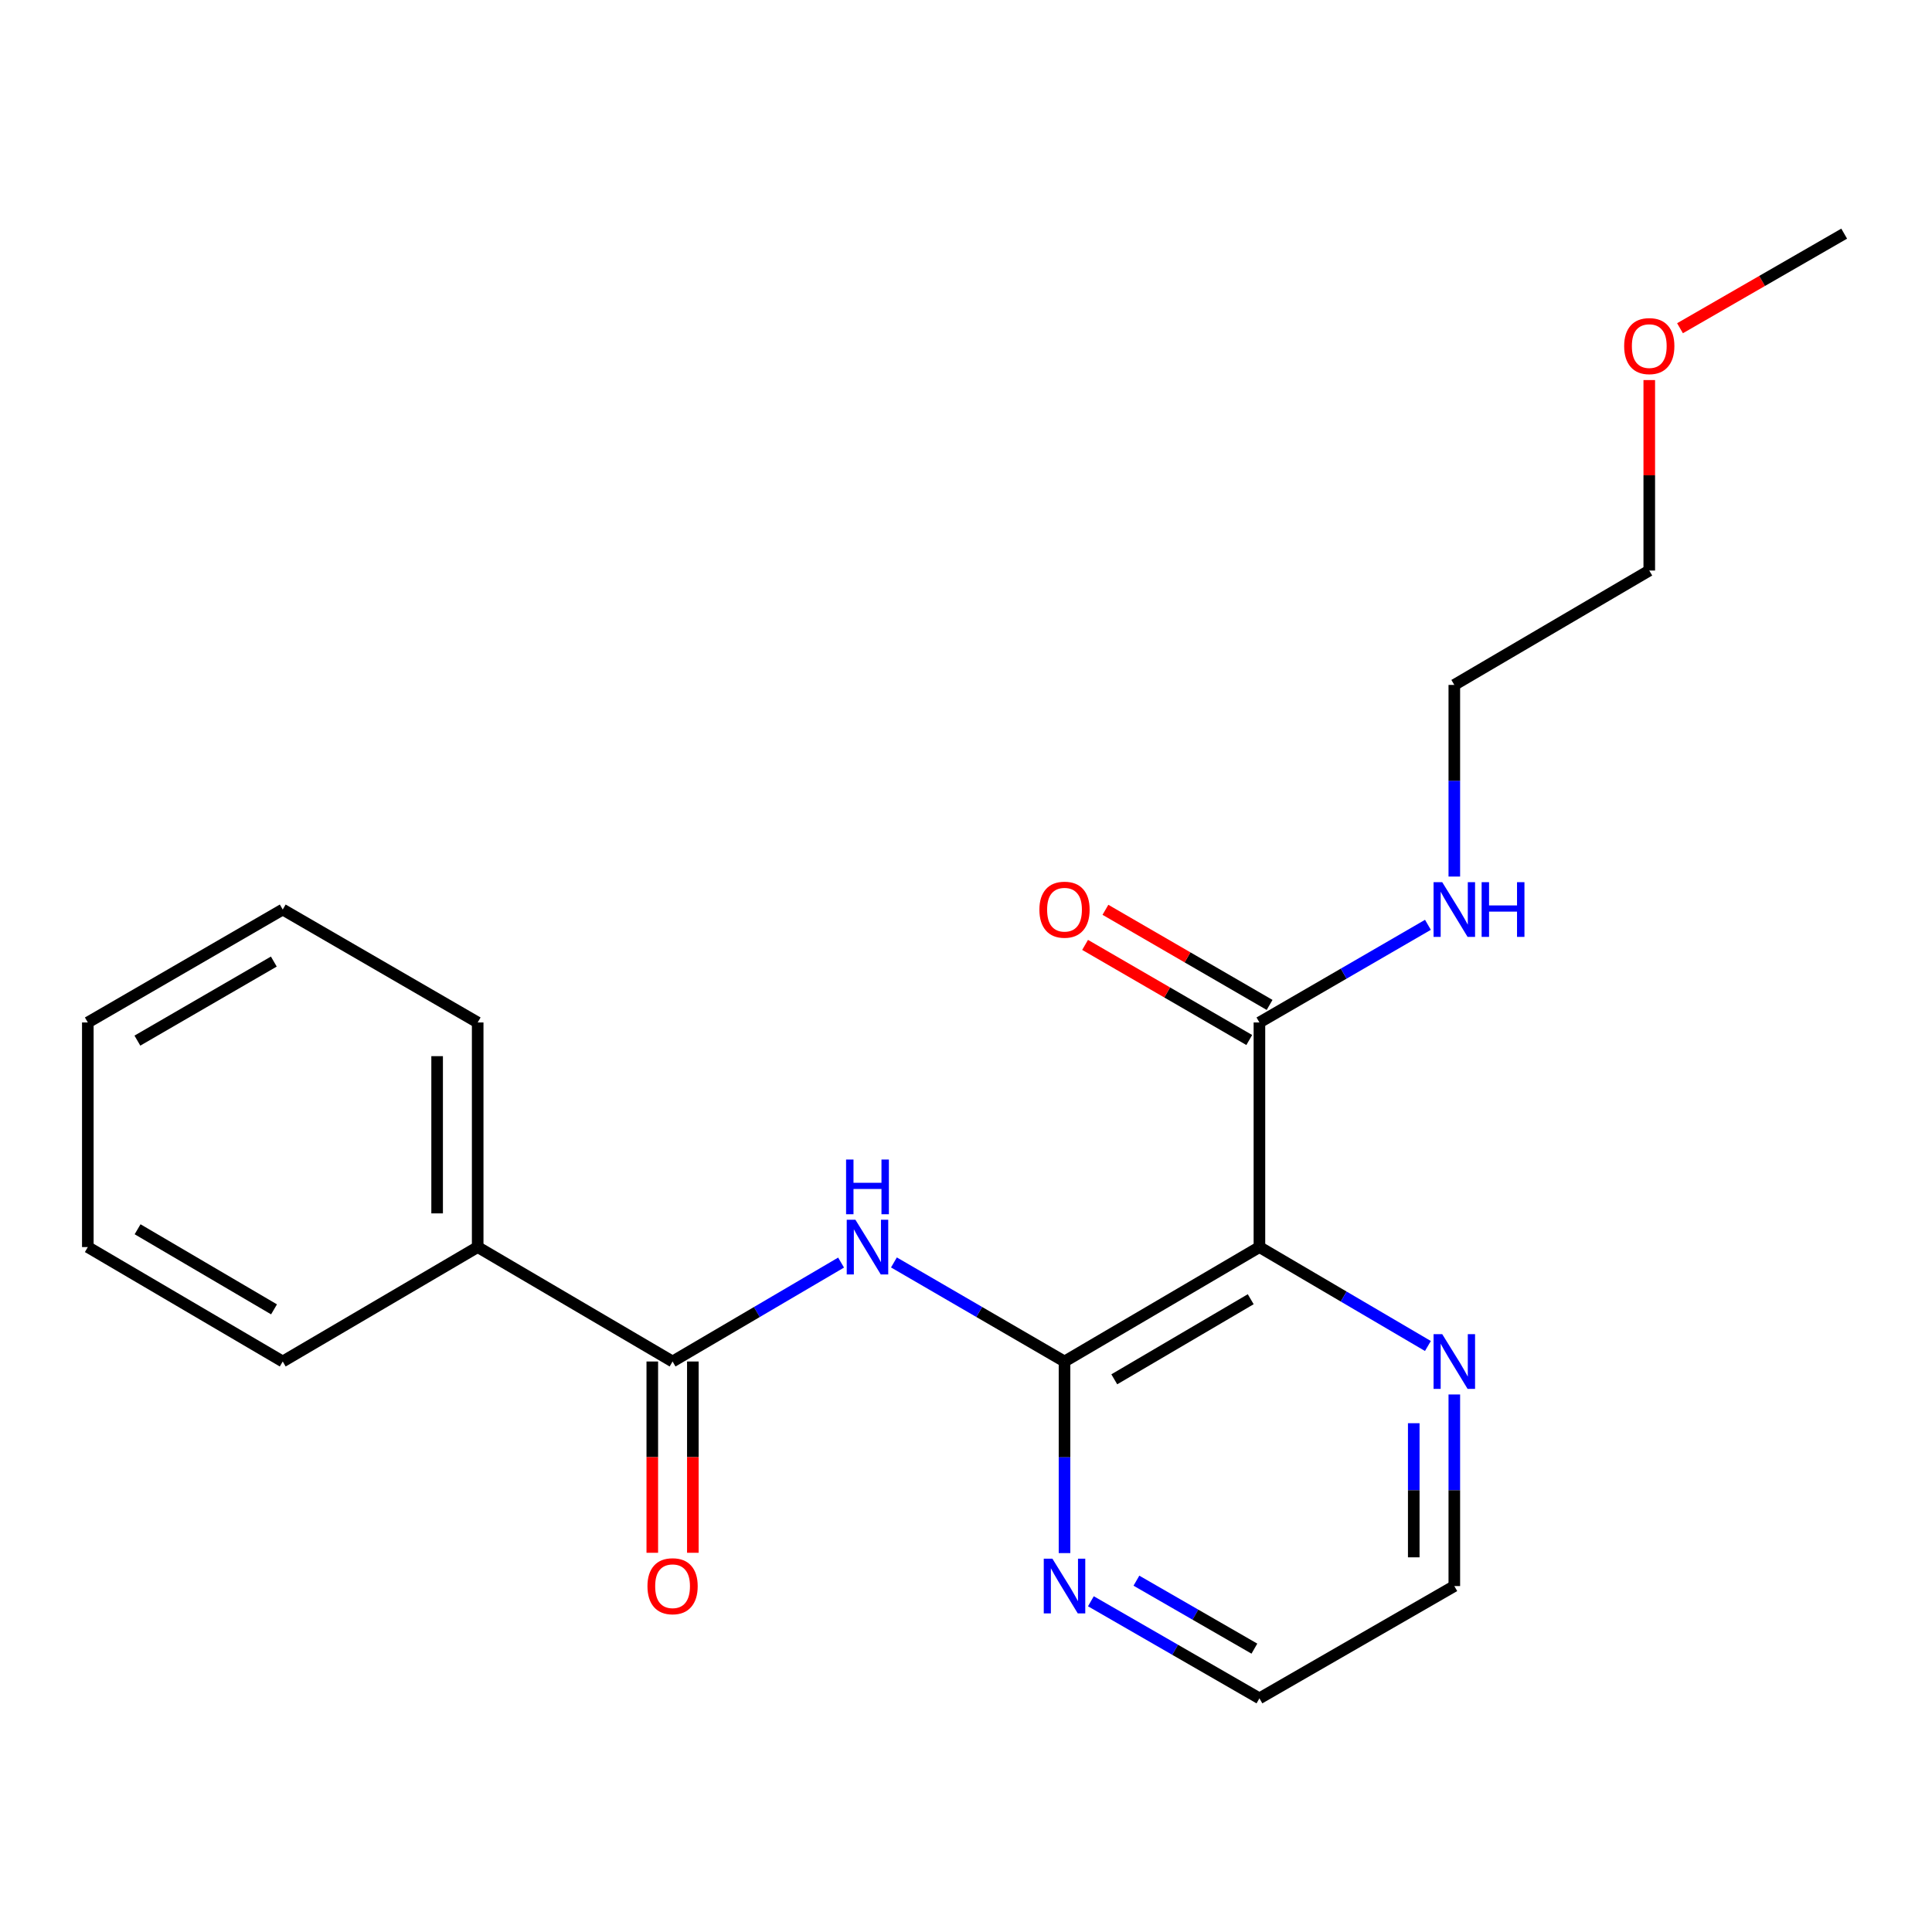 <?xml version='1.0' encoding='iso-8859-1'?>
<svg version='1.1' baseProfile='full'
              xmlns='http://www.w3.org/2000/svg'
                      xmlns:rdkit='http://www.rdkit.org/xml'
                      xmlns:xlink='http://www.w3.org/1999/xlink'
                  xml:space='preserve'
width='1000px' height='1000px' viewBox='0 0 1000 1000'>
<!-- END OF HEADER -->
<rect style='opacity:1.0;fill:#FFFFFF;stroke:none' width='1000' height='1000' x='0' y='0'> </rect>
<path class='bond-0' d='M 550.991,704.71 L 651.877,645.485' style='fill:none;fill-rule:evenodd;stroke:#000000;stroke-width:6px;stroke-linecap:butt;stroke-linejoin:miter;stroke-opacity:1' />
<path class='bond-0' d='M 576.752,713.931 L 647.372,672.474' style='fill:none;fill-rule:evenodd;stroke:#000000;stroke-width:6px;stroke-linecap:butt;stroke-linejoin:miter;stroke-opacity:1' />
<path class='bond-1' d='M 550.991,704.71 L 506.844,679.073' style='fill:none;fill-rule:evenodd;stroke:#000000;stroke-width:6px;stroke-linecap:butt;stroke-linejoin:miter;stroke-opacity:1' />
<path class='bond-1' d='M 506.844,679.073 L 462.697,653.435' style='fill:none;fill-rule:evenodd;stroke:#0000FF;stroke-width:6px;stroke-linecap:butt;stroke-linejoin:miter;stroke-opacity:1' />
<path class='bond-5' d='M 550.991,704.71 L 550.991,754.295' style='fill:none;fill-rule:evenodd;stroke:#000000;stroke-width:6px;stroke-linecap:butt;stroke-linejoin:miter;stroke-opacity:1' />
<path class='bond-5' d='M 550.991,754.295 L 550.991,803.879' style='fill:none;fill-rule:evenodd;stroke:#0000FF;stroke-width:6px;stroke-linecap:butt;stroke-linejoin:miter;stroke-opacity:1' />
<path class='bond-3' d='M 651.877,645.485 L 651.877,529.228' style='fill:none;fill-rule:evenodd;stroke:#000000;stroke-width:6px;stroke-linecap:butt;stroke-linejoin:miter;stroke-opacity:1' />
<path class='bond-4' d='M 651.877,645.485 L 695.482,671.087' style='fill:none;fill-rule:evenodd;stroke:#000000;stroke-width:6px;stroke-linecap:butt;stroke-linejoin:miter;stroke-opacity:1' />
<path class='bond-4' d='M 695.482,671.087 L 739.086,696.688' style='fill:none;fill-rule:evenodd;stroke:#0000FF;stroke-width:6px;stroke-linecap:butt;stroke-linejoin:miter;stroke-opacity:1' />
<path class='bond-2' d='M 435.344,653.507 L 391.734,679.109' style='fill:none;fill-rule:evenodd;stroke:#0000FF;stroke-width:6px;stroke-linecap:butt;stroke-linejoin:miter;stroke-opacity:1' />
<path class='bond-2' d='M 391.734,679.109 L 348.123,704.71' style='fill:none;fill-rule:evenodd;stroke:#000000;stroke-width:6px;stroke-linecap:butt;stroke-linejoin:miter;stroke-opacity:1' />
<path class='bond-6' d='M 337.627,704.71 L 337.627,754.215' style='fill:none;fill-rule:evenodd;stroke:#000000;stroke-width:6px;stroke-linecap:butt;stroke-linejoin:miter;stroke-opacity:1' />
<path class='bond-6' d='M 337.627,754.215 L 337.627,803.719' style='fill:none;fill-rule:evenodd;stroke:#FF0000;stroke-width:6px;stroke-linecap:butt;stroke-linejoin:miter;stroke-opacity:1' />
<path class='bond-6' d='M 358.62,704.71 L 358.62,754.215' style='fill:none;fill-rule:evenodd;stroke:#000000;stroke-width:6px;stroke-linecap:butt;stroke-linejoin:miter;stroke-opacity:1' />
<path class='bond-6' d='M 358.62,754.215 L 358.62,803.719' style='fill:none;fill-rule:evenodd;stroke:#FF0000;stroke-width:6px;stroke-linecap:butt;stroke-linejoin:miter;stroke-opacity:1' />
<path class='bond-7' d='M 348.123,704.71 L 247.249,645.485' style='fill:none;fill-rule:evenodd;stroke:#000000;stroke-width:6px;stroke-linecap:butt;stroke-linejoin:miter;stroke-opacity:1' />
<path class='bond-8' d='M 657.139,520.145 L 614.654,495.528' style='fill:none;fill-rule:evenodd;stroke:#000000;stroke-width:6px;stroke-linecap:butt;stroke-linejoin:miter;stroke-opacity:1' />
<path class='bond-8' d='M 614.654,495.528 L 572.168,470.911' style='fill:none;fill-rule:evenodd;stroke:#FF0000;stroke-width:6px;stroke-linecap:butt;stroke-linejoin:miter;stroke-opacity:1' />
<path class='bond-8' d='M 646.614,538.31 L 604.129,513.693' style='fill:none;fill-rule:evenodd;stroke:#000000;stroke-width:6px;stroke-linecap:butt;stroke-linejoin:miter;stroke-opacity:1' />
<path class='bond-8' d='M 604.129,513.693 L 561.643,489.076' style='fill:none;fill-rule:evenodd;stroke:#FF0000;stroke-width:6px;stroke-linecap:butt;stroke-linejoin:miter;stroke-opacity:1' />
<path class='bond-9' d='M 651.877,529.228 L 695.486,503.956' style='fill:none;fill-rule:evenodd;stroke:#000000;stroke-width:6px;stroke-linecap:butt;stroke-linejoin:miter;stroke-opacity:1' />
<path class='bond-9' d='M 695.486,503.956 L 739.096,478.685' style='fill:none;fill-rule:evenodd;stroke:#0000FF;stroke-width:6px;stroke-linecap:butt;stroke-linejoin:miter;stroke-opacity:1' />
<path class='bond-21' d='M 752.751,721.776 L 752.751,771.361' style='fill:none;fill-rule:evenodd;stroke:#0000FF;stroke-width:6px;stroke-linecap:butt;stroke-linejoin:miter;stroke-opacity:1' />
<path class='bond-21' d='M 752.751,771.361 L 752.751,820.945' style='fill:none;fill-rule:evenodd;stroke:#000000;stroke-width:6px;stroke-linecap:butt;stroke-linejoin:miter;stroke-opacity:1' />
<path class='bond-21' d='M 731.757,736.652 L 731.757,771.361' style='fill:none;fill-rule:evenodd;stroke:#0000FF;stroke-width:6px;stroke-linecap:butt;stroke-linejoin:miter;stroke-opacity:1' />
<path class='bond-21' d='M 731.757,771.361 L 731.757,806.07' style='fill:none;fill-rule:evenodd;stroke:#000000;stroke-width:6px;stroke-linecap:butt;stroke-linejoin:miter;stroke-opacity:1' />
<path class='bond-11' d='M 564.642,828.809 L 608.259,853.935' style='fill:none;fill-rule:evenodd;stroke:#0000FF;stroke-width:6px;stroke-linecap:butt;stroke-linejoin:miter;stroke-opacity:1' />
<path class='bond-11' d='M 608.259,853.935 L 651.877,879.062' style='fill:none;fill-rule:evenodd;stroke:#000000;stroke-width:6px;stroke-linecap:butt;stroke-linejoin:miter;stroke-opacity:1' />
<path class='bond-11' d='M 588.206,818.156 L 618.739,835.744' style='fill:none;fill-rule:evenodd;stroke:#0000FF;stroke-width:6px;stroke-linecap:butt;stroke-linejoin:miter;stroke-opacity:1' />
<path class='bond-11' d='M 618.739,835.744 L 649.271,853.333' style='fill:none;fill-rule:evenodd;stroke:#000000;stroke-width:6px;stroke-linecap:butt;stroke-linejoin:miter;stroke-opacity:1' />
<path class='bond-13' d='M 247.249,645.485 L 247.249,529.228' style='fill:none;fill-rule:evenodd;stroke:#000000;stroke-width:6px;stroke-linecap:butt;stroke-linejoin:miter;stroke-opacity:1' />
<path class='bond-13' d='M 226.256,628.047 L 226.256,546.666' style='fill:none;fill-rule:evenodd;stroke:#000000;stroke-width:6px;stroke-linecap:butt;stroke-linejoin:miter;stroke-opacity:1' />
<path class='bond-14' d='M 247.249,645.485 L 146.34,704.71' style='fill:none;fill-rule:evenodd;stroke:#000000;stroke-width:6px;stroke-linecap:butt;stroke-linejoin:miter;stroke-opacity:1' />
<path class='bond-15' d='M 752.751,453.706 L 752.751,404.11' style='fill:none;fill-rule:evenodd;stroke:#0000FF;stroke-width:6px;stroke-linecap:butt;stroke-linejoin:miter;stroke-opacity:1' />
<path class='bond-15' d='M 752.751,404.11 L 752.751,354.515' style='fill:none;fill-rule:evenodd;stroke:#000000;stroke-width:6px;stroke-linecap:butt;stroke-linejoin:miter;stroke-opacity:1' />
<path class='bond-10' d='M 752.751,820.945 L 651.877,879.062' style='fill:none;fill-rule:evenodd;stroke:#000000;stroke-width:6px;stroke-linecap:butt;stroke-linejoin:miter;stroke-opacity:1' />
<path class='bond-12' d='M 853.66,196.722 L 853.66,246.017' style='fill:none;fill-rule:evenodd;stroke:#FF0000;stroke-width:6px;stroke-linecap:butt;stroke-linejoin:miter;stroke-opacity:1' />
<path class='bond-12' d='M 853.66,246.017 L 853.66,295.313' style='fill:none;fill-rule:evenodd;stroke:#000000;stroke-width:6px;stroke-linecap:butt;stroke-linejoin:miter;stroke-opacity:1' />
<path class='bond-17' d='M 869.57,169.89 L 912.058,145.414' style='fill:none;fill-rule:evenodd;stroke:#FF0000;stroke-width:6px;stroke-linecap:butt;stroke-linejoin:miter;stroke-opacity:1' />
<path class='bond-17' d='M 912.058,145.414 L 954.545,120.938' style='fill:none;fill-rule:evenodd;stroke:#000000;stroke-width:6px;stroke-linecap:butt;stroke-linejoin:miter;stroke-opacity:1' />
<path class='bond-18' d='M 247.249,529.228 L 146.34,470.772' style='fill:none;fill-rule:evenodd;stroke:#000000;stroke-width:6px;stroke-linecap:butt;stroke-linejoin:miter;stroke-opacity:1' />
<path class='bond-19' d='M 146.34,704.71 L 45.455,645.485' style='fill:none;fill-rule:evenodd;stroke:#000000;stroke-width:6px;stroke-linecap:butt;stroke-linejoin:miter;stroke-opacity:1' />
<path class='bond-19' d='M 141.836,677.722 L 71.216,636.265' style='fill:none;fill-rule:evenodd;stroke:#000000;stroke-width:6px;stroke-linecap:butt;stroke-linejoin:miter;stroke-opacity:1' />
<path class='bond-16' d='M 752.751,354.515 L 853.66,295.313' style='fill:none;fill-rule:evenodd;stroke:#000000;stroke-width:6px;stroke-linecap:butt;stroke-linejoin:miter;stroke-opacity:1' />
<path class='bond-22' d='M 146.34,470.772 L 45.455,529.228' style='fill:none;fill-rule:evenodd;stroke:#000000;stroke-width:6px;stroke-linecap:butt;stroke-linejoin:miter;stroke-opacity:1' />
<path class='bond-22' d='M 141.732,497.705 L 71.112,538.624' style='fill:none;fill-rule:evenodd;stroke:#000000;stroke-width:6px;stroke-linecap:butt;stroke-linejoin:miter;stroke-opacity:1' />
<path class='bond-20' d='M 45.455,645.485 L 45.455,529.228' style='fill:none;fill-rule:evenodd;stroke:#000000;stroke-width:6px;stroke-linecap:butt;stroke-linejoin:miter;stroke-opacity:1' />
<path  class='atom-2' d='M 442.749 631.325
L 452.029 646.325
Q 452.949 647.805, 454.429 650.485
Q 455.909 653.165, 455.989 653.325
L 455.989 631.325
L 459.749 631.325
L 459.749 659.645
L 455.869 659.645
L 445.909 643.245
Q 444.749 641.325, 443.509 639.125
Q 442.309 636.925, 441.949 636.245
L 441.949 659.645
L 438.269 659.645
L 438.269 631.325
L 442.749 631.325
' fill='#0000FF'/>
<path  class='atom-2' d='M 437.929 600.173
L 441.769 600.173
L 441.769 612.213
L 456.249 612.213
L 456.249 600.173
L 460.089 600.173
L 460.089 628.493
L 456.249 628.493
L 456.249 615.413
L 441.769 615.413
L 441.769 628.493
L 437.929 628.493
L 437.929 600.173
' fill='#0000FF'/>
<path  class='atom-5' d='M 746.491 690.55
L 755.771 705.55
Q 756.691 707.03, 758.171 709.71
Q 759.651 712.39, 759.731 712.55
L 759.731 690.55
L 763.491 690.55
L 763.491 718.87
L 759.611 718.87
L 749.651 702.47
Q 748.491 700.55, 747.251 698.35
Q 746.051 696.15, 745.691 695.47
L 745.691 718.87
L 742.011 718.87
L 742.011 690.55
L 746.491 690.55
' fill='#0000FF'/>
<path  class='atom-6' d='M 544.731 806.785
L 554.011 821.785
Q 554.931 823.265, 556.411 825.945
Q 557.891 828.625, 557.971 828.785
L 557.971 806.785
L 561.731 806.785
L 561.731 835.105
L 557.851 835.105
L 547.891 818.705
Q 546.731 816.785, 545.491 814.585
Q 544.291 812.385, 543.931 811.705
L 543.931 835.105
L 540.251 835.105
L 540.251 806.785
L 544.731 806.785
' fill='#0000FF'/>
<path  class='atom-7' d='M 335.123 821.025
Q 335.123 814.225, 338.483 810.425
Q 341.843 806.625, 348.123 806.625
Q 354.403 806.625, 357.763 810.425
Q 361.123 814.225, 361.123 821.025
Q 361.123 827.905, 357.723 831.825
Q 354.323 835.705, 348.123 835.705
Q 341.883 835.705, 338.483 831.825
Q 335.123 827.945, 335.123 821.025
M 348.123 832.505
Q 352.443 832.505, 354.763 829.625
Q 357.123 826.705, 357.123 821.025
Q 357.123 815.465, 354.763 812.665
Q 352.443 809.825, 348.123 809.825
Q 343.803 809.825, 341.443 812.625
Q 339.123 815.425, 339.123 821.025
Q 339.123 826.745, 341.443 829.625
Q 343.803 832.505, 348.123 832.505
' fill='#FF0000'/>
<path  class='atom-9' d='M 537.991 470.852
Q 537.991 464.052, 541.351 460.252
Q 544.711 456.452, 550.991 456.452
Q 557.271 456.452, 560.631 460.252
Q 563.991 464.052, 563.991 470.852
Q 563.991 477.732, 560.591 481.652
Q 557.191 485.532, 550.991 485.532
Q 544.751 485.532, 541.351 481.652
Q 537.991 477.772, 537.991 470.852
M 550.991 482.332
Q 555.311 482.332, 557.631 479.452
Q 559.991 476.532, 559.991 470.852
Q 559.991 465.292, 557.631 462.492
Q 555.311 459.652, 550.991 459.652
Q 546.671 459.652, 544.311 462.452
Q 541.991 465.252, 541.991 470.852
Q 541.991 476.572, 544.311 479.452
Q 546.671 482.332, 550.991 482.332
' fill='#FF0000'/>
<path  class='atom-10' d='M 746.491 456.612
L 755.771 471.612
Q 756.691 473.092, 758.171 475.772
Q 759.651 478.452, 759.731 478.612
L 759.731 456.612
L 763.491 456.612
L 763.491 484.932
L 759.611 484.932
L 749.651 468.532
Q 748.491 466.612, 747.251 464.412
Q 746.051 462.212, 745.691 461.532
L 745.691 484.932
L 742.011 484.932
L 742.011 456.612
L 746.491 456.612
' fill='#0000FF'/>
<path  class='atom-10' d='M 766.891 456.612
L 770.731 456.612
L 770.731 468.652
L 785.211 468.652
L 785.211 456.612
L 789.051 456.612
L 789.051 484.932
L 785.211 484.932
L 785.211 471.852
L 770.731 471.852
L 770.731 484.932
L 766.891 484.932
L 766.891 456.612
' fill='#0000FF'/>
<path  class='atom-13' d='M 840.66 179.135
Q 840.66 172.335, 844.02 168.535
Q 847.38 164.735, 853.66 164.735
Q 859.94 164.735, 863.3 168.535
Q 866.66 172.335, 866.66 179.135
Q 866.66 186.015, 863.26 189.935
Q 859.86 193.815, 853.66 193.815
Q 847.42 193.815, 844.02 189.935
Q 840.66 186.055, 840.66 179.135
M 853.66 190.615
Q 857.98 190.615, 860.3 187.735
Q 862.66 184.815, 862.66 179.135
Q 862.66 173.575, 860.3 170.775
Q 857.98 167.935, 853.66 167.935
Q 849.34 167.935, 846.98 170.735
Q 844.66 173.535, 844.66 179.135
Q 844.66 184.855, 846.98 187.735
Q 849.34 190.615, 853.66 190.615
' fill='#FF0000'/>
</svg>
